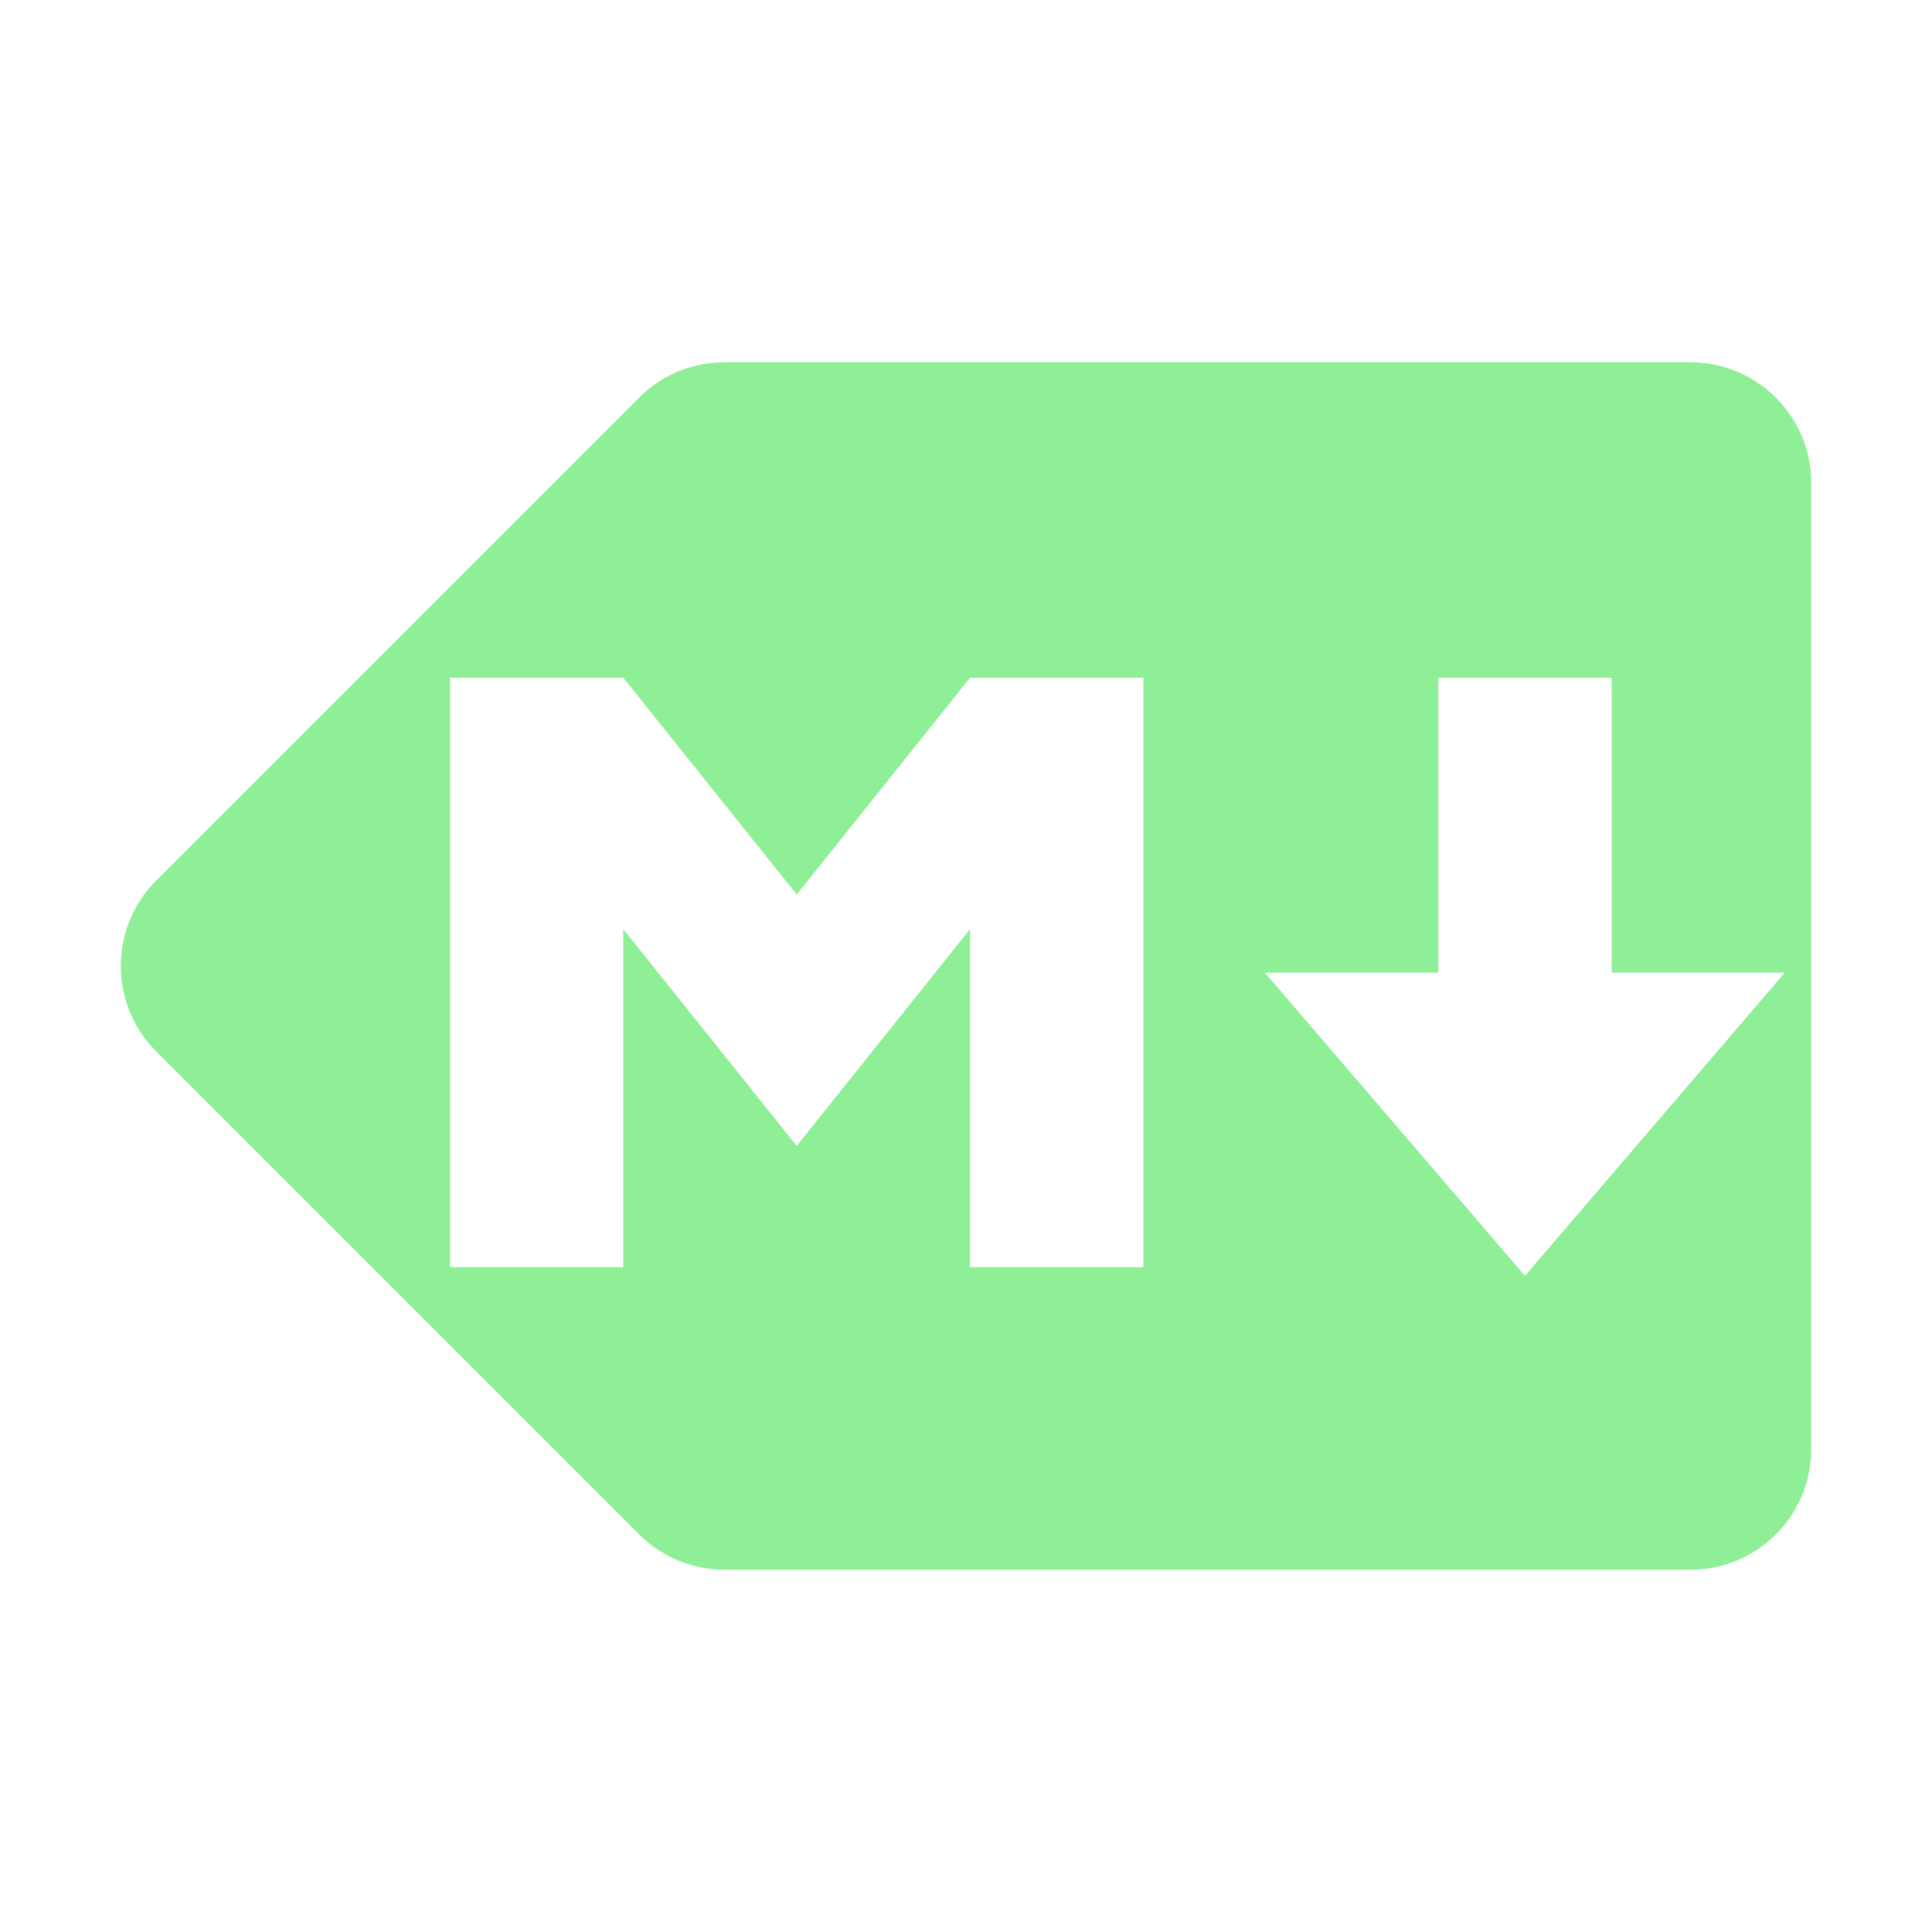<?xml version="1.0" encoding="UTF-8" standalone="no"?>
<svg
   height="16"
   viewBox="0 0 16 16"
   width="16"
   version="1.1"
   id="svg1"
   sodipodi:docname="icon.svg"
   xml:space="preserve"
   inkscape:version="1.3 (0e150ed6c4, 2023-07-21)"
   xmlns:inkscape="http://www.inkscape.org/namespaces/inkscape"
   xmlns:sodipodi="http://sodipodi.sourceforge.net/DTD/sodipodi-0.dtd"
   xmlns="http://www.w3.org/2000/svg"
   xmlns:svg="http://www.w3.org/2000/svg"><defs
     id="defs1" /><sodipodi:namedview
     id="namedview1"
     pagecolor="#ffffff"
     bordercolor="#000000"
     borderopacity="0.25"
     inkscape:showpageshadow="2"
     inkscape:pageopacity="0.0"
     inkscape:pagecheckerboard="0"
     inkscape:deskcolor="#d1d1d1"
     inkscape:zoom="18.141708"
     inkscape:cx="-10.3353"
     inkscape:cy="8.4611657"
     inkscape:window-width="1920"
     inkscape:window-height="1017"
     inkscape:window-x="-8"
     inkscape:window-y="-8"
     inkscape:window-maximized="1"
     inkscape:current-layer="svg1" /><path
     id="path1"
     style="fill:#8eef97;fill-opacity:1"
     d="M 6,3 C 5.735,3 5.48,3.105 5.293,3.293 l -4,4 c -0.39,0.39 -0.39,1.024 0,1.414 l 4,4 C 5.48,12.895 5.735,13 6,13 h 8 c 0.552,0 1,-0.448 1,-1 V 4 C 15,3.448 14.552,3 14,3 Z M 3.727,5.613 H 5.162 L 6.598,7.408 8.033,5.613 H 9.469 V 10.494 H 8.033 V 7.695 L 6.598,9.49 5.162,7.695 V 10.494 H 3.727 Z m 8.184,0 h 1.436 V 8.055 H 14.781 L 12.629,10.566 10.475,8.055 h 1.436 z"
     sodipodi:nodetypes="ccccccsssscccccccccccccccccccccc" /></svg>
